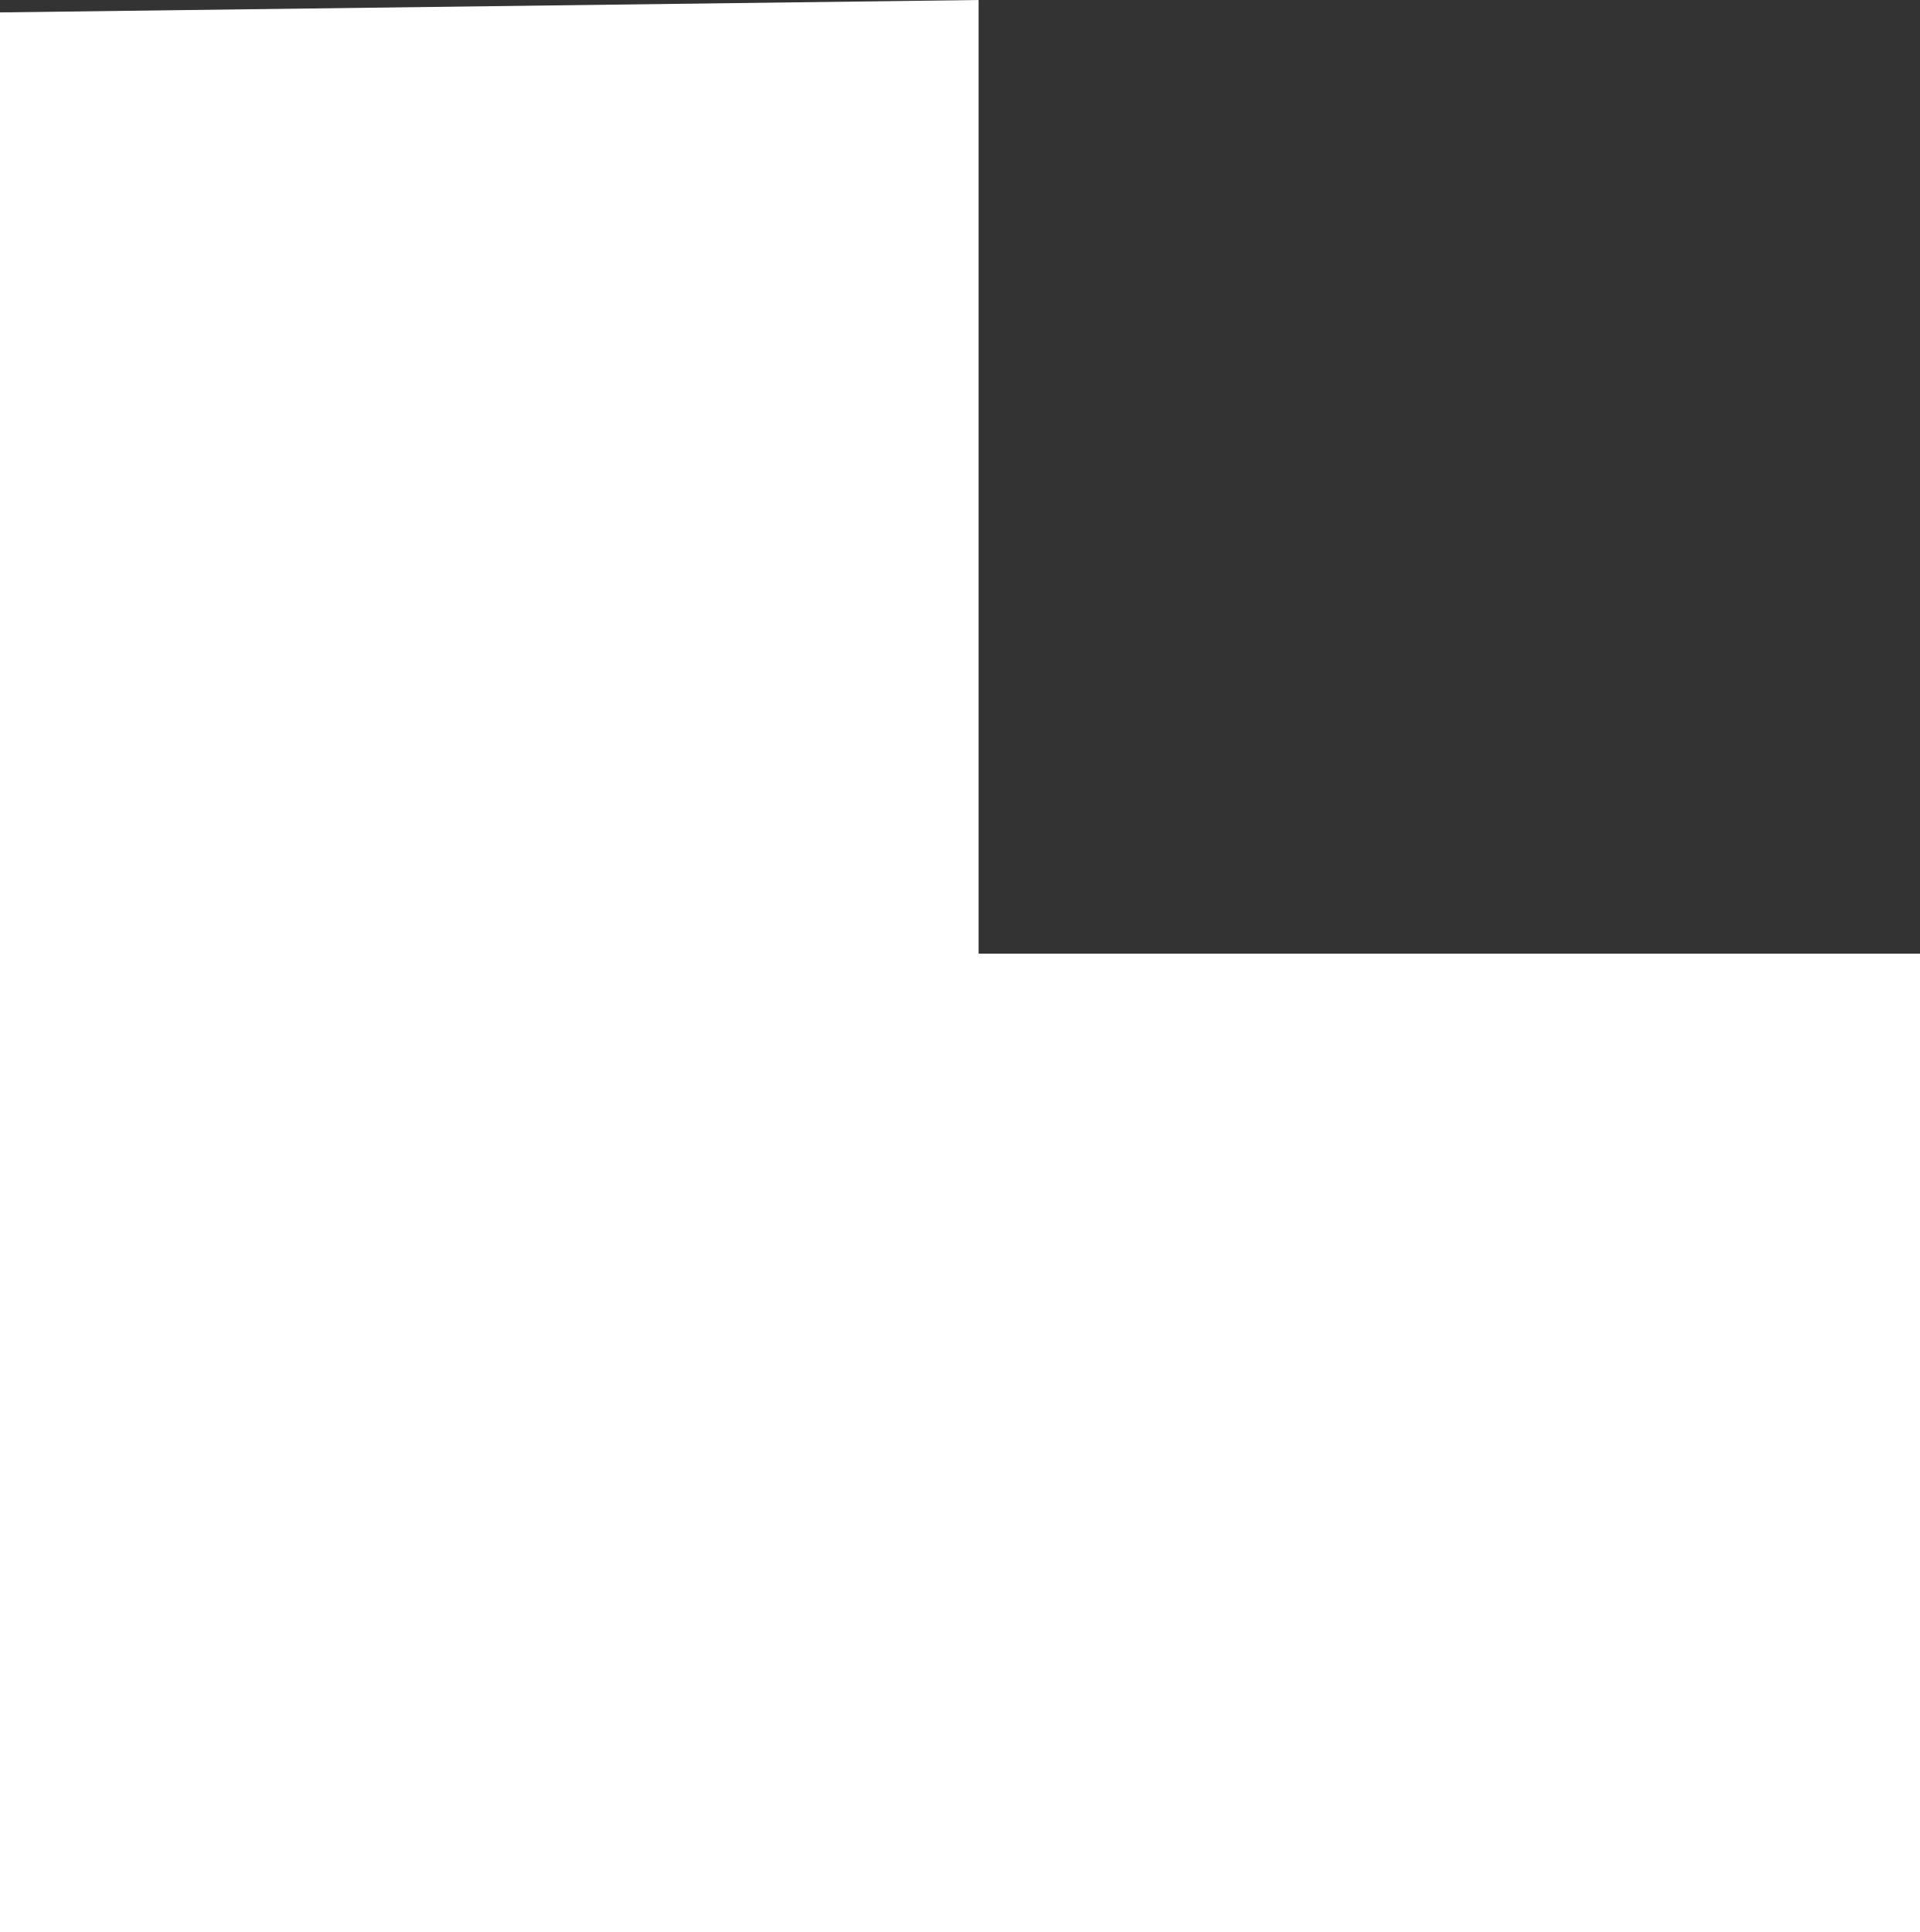 <svg xmlns="http://www.w3.org/2000/svg" width="155" height="156" viewBox="0 0 155 156">
  <rect x="0" y="0" width="155" height="156" fill="#333333" stroke="none"/>
  <g id="Grupo_6" data-name="Grupo 6" transform="translate(3852 -428)">
    <path id="Trazado_4" data-name="Trazado 4" d="M0,1,79,0V79H0Z" transform="translate(-3852 428)" fill="#fff"/>
    <rect id="Rectángulo_11" data-name="Rectángulo 11" width="79" height="79" transform="translate(-3776 505)" fill="#fff"/>
    <rect id="Rectángulo_12" data-name="Rectángulo 12" width="79" height="79" transform="translate(-3852 505)" fill="#fff"/>
  </g>
</svg>
